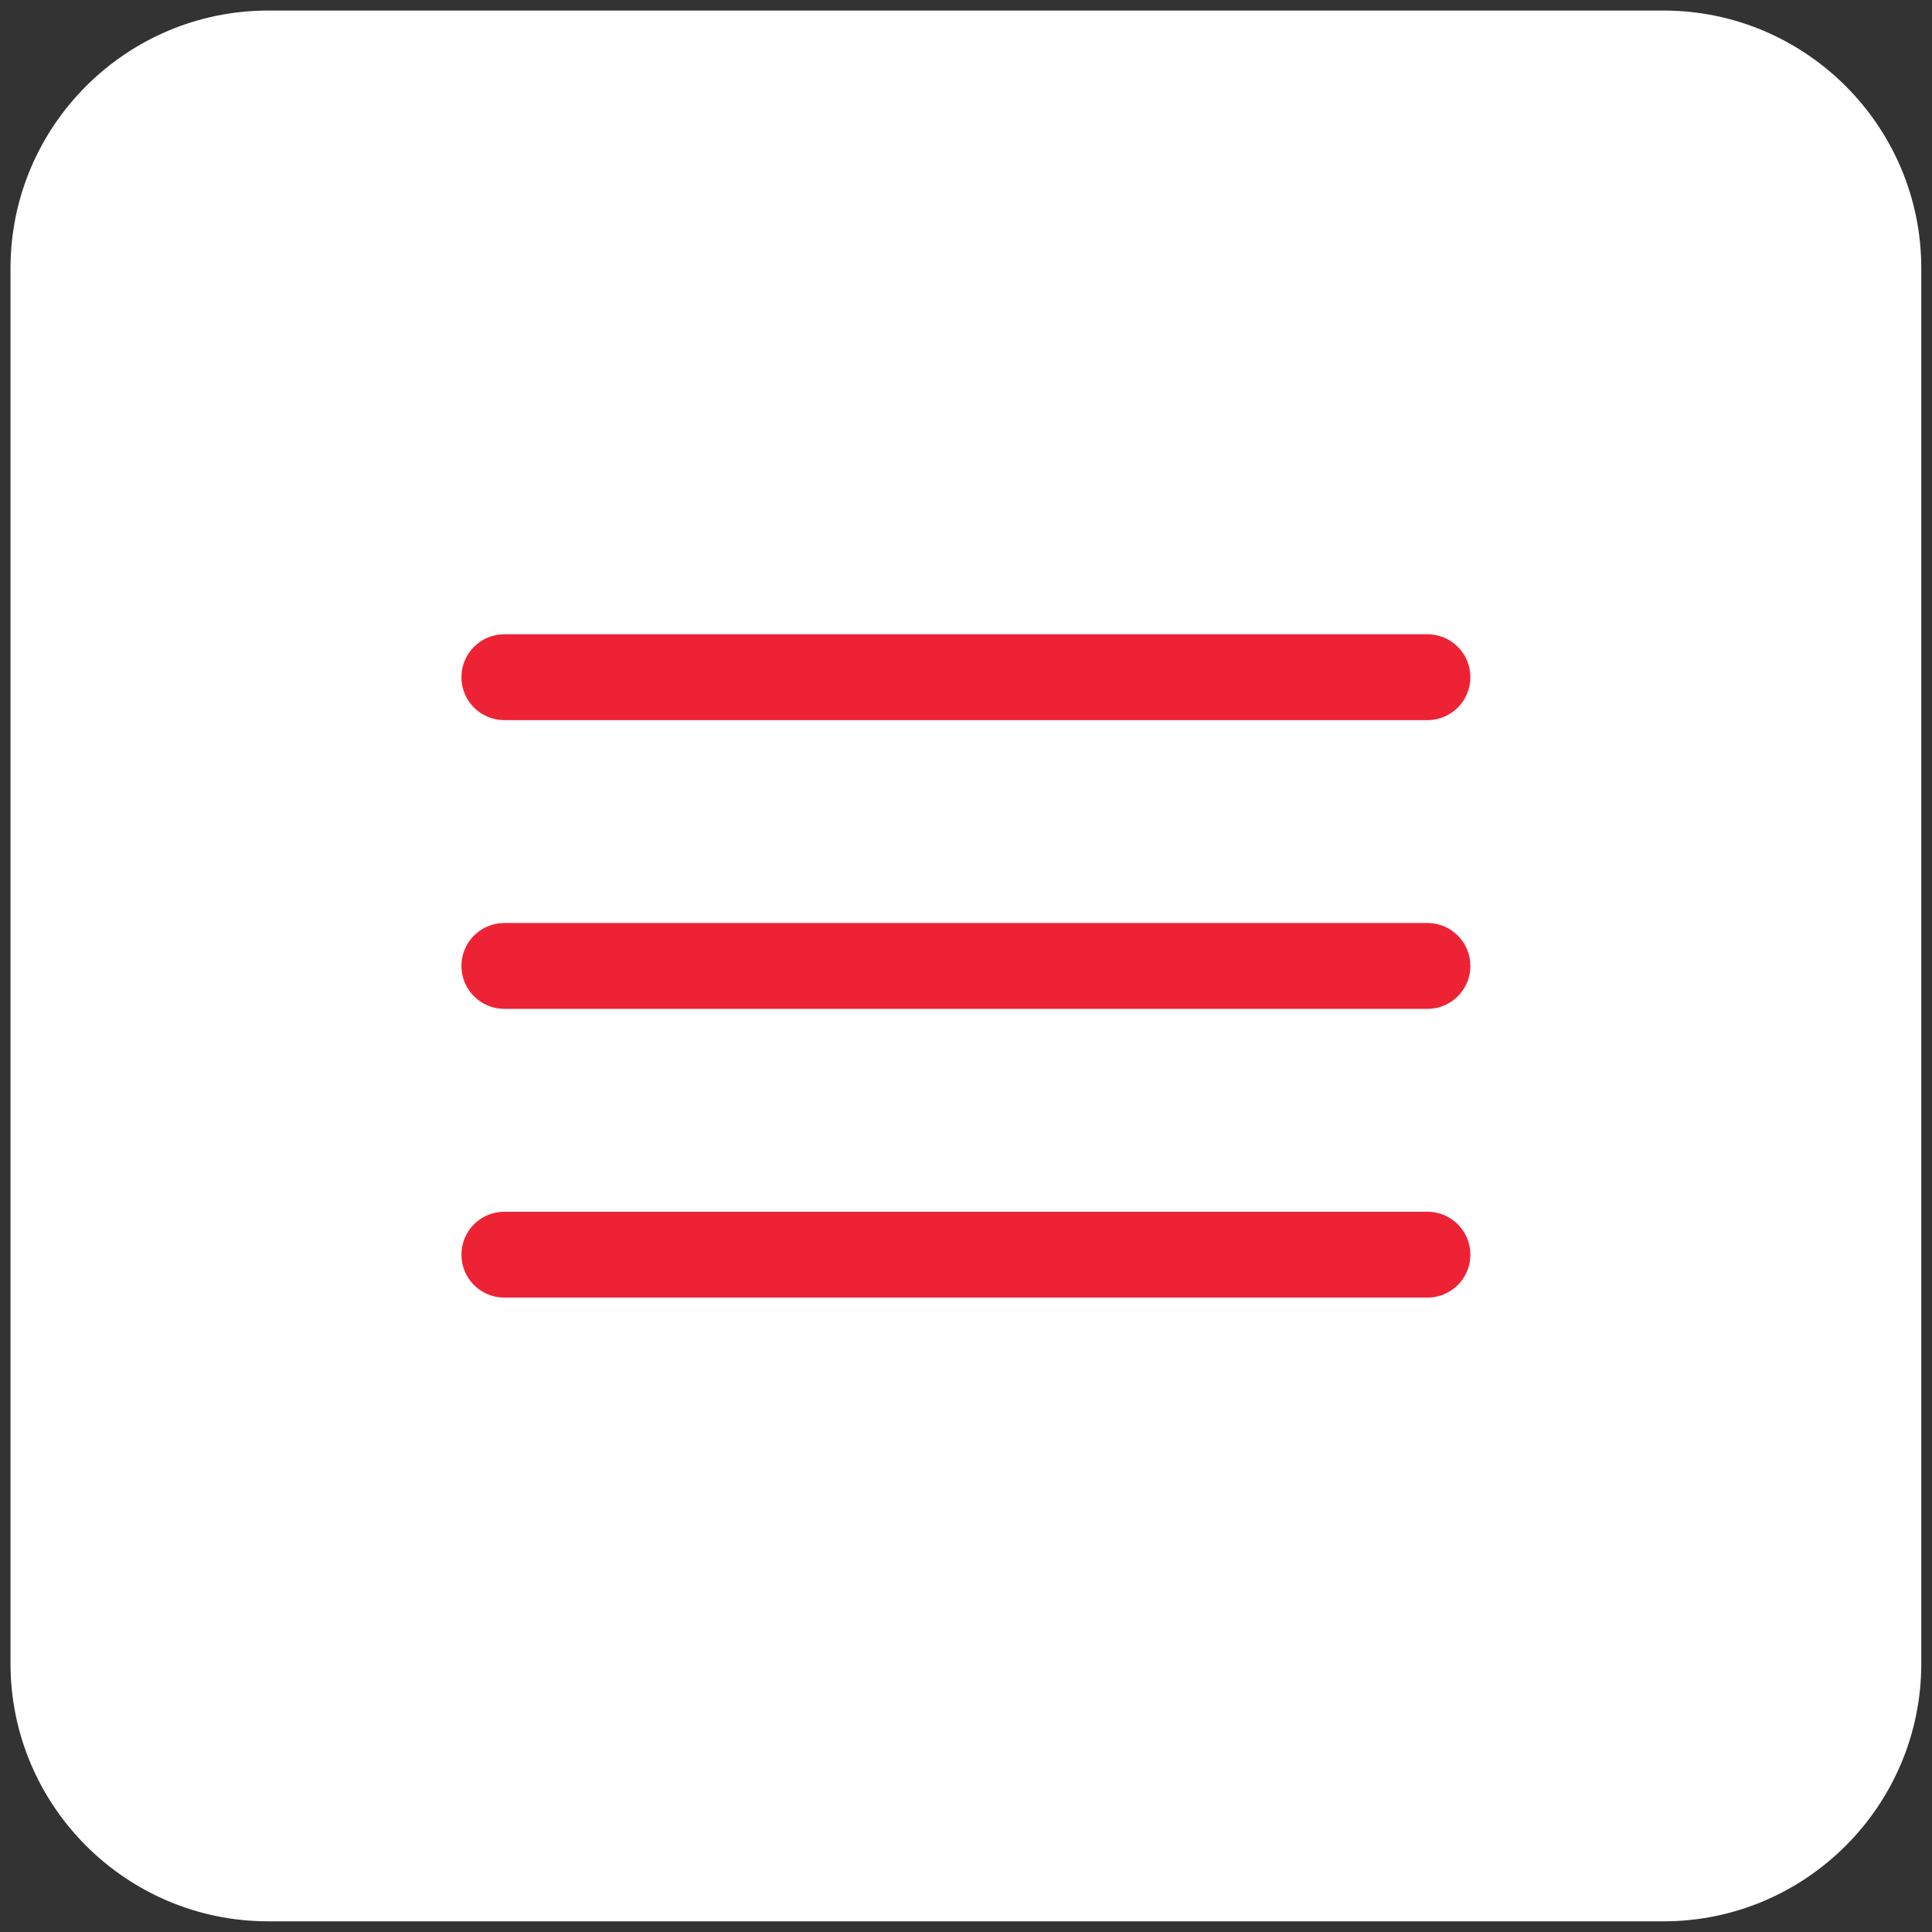 <?xml version="1.0" encoding="UTF-8"?> <svg xmlns="http://www.w3.org/2000/svg" width="180" height="180" viewBox="0 0 180 180" fill="none"><rect x="0" y="0" width="180" height="180" fill="#333333" stroke="none"/><g clip-path="url(#clip0_260_2189)"><mask id="mask0_260_2189" style="mask-type:luminance" maskUnits="userSpaceOnUse" x="0" y="0" width="180" height="180"><path d="M180 0H0V180H180V0Z" fill="white"></path></mask><g mask="url(#mask0_260_2189)"><path d="M145 40H29V140H145V40Z" fill="#ED2335"></path><path d="M154.989 0.983H24.992C11.751 0.983 0.979 11.755 0.979 24.996V154.993C0.979 168.233 11.751 179.005 24.992 179.005H154.989C168.23 179.005 179.002 168.233 179.002 154.993V24.996C179.001 11.755 168.229 0.983 154.989 0.983ZM132.992 120.895H46.989C44.78 120.895 42.989 119.104 42.989 116.895C42.989 114.686 44.78 112.895 46.989 112.895H132.992C135.201 112.895 136.992 114.686 136.992 116.895C136.992 119.104 135.201 120.895 132.992 120.895ZM132.992 93.994H46.989C44.78 93.994 42.989 92.203 42.989 89.994C42.989 87.785 44.78 85.994 46.989 85.994H132.992C135.201 85.994 136.992 87.785 136.992 89.994C136.992 92.203 135.201 93.994 132.992 93.994ZM132.992 67.093H46.989C44.78 67.093 42.989 65.302 42.989 63.093C42.989 60.884 44.78 59.093 46.989 59.093H132.992C135.201 59.093 136.992 60.884 136.992 63.093C136.992 65.302 135.201 67.093 132.992 67.093Z" fill="white"></path></g></g><defs><clipPath id="clip0_260_2189"><rect width="180" height="180" fill="white"></rect></clipPath></defs></svg> 